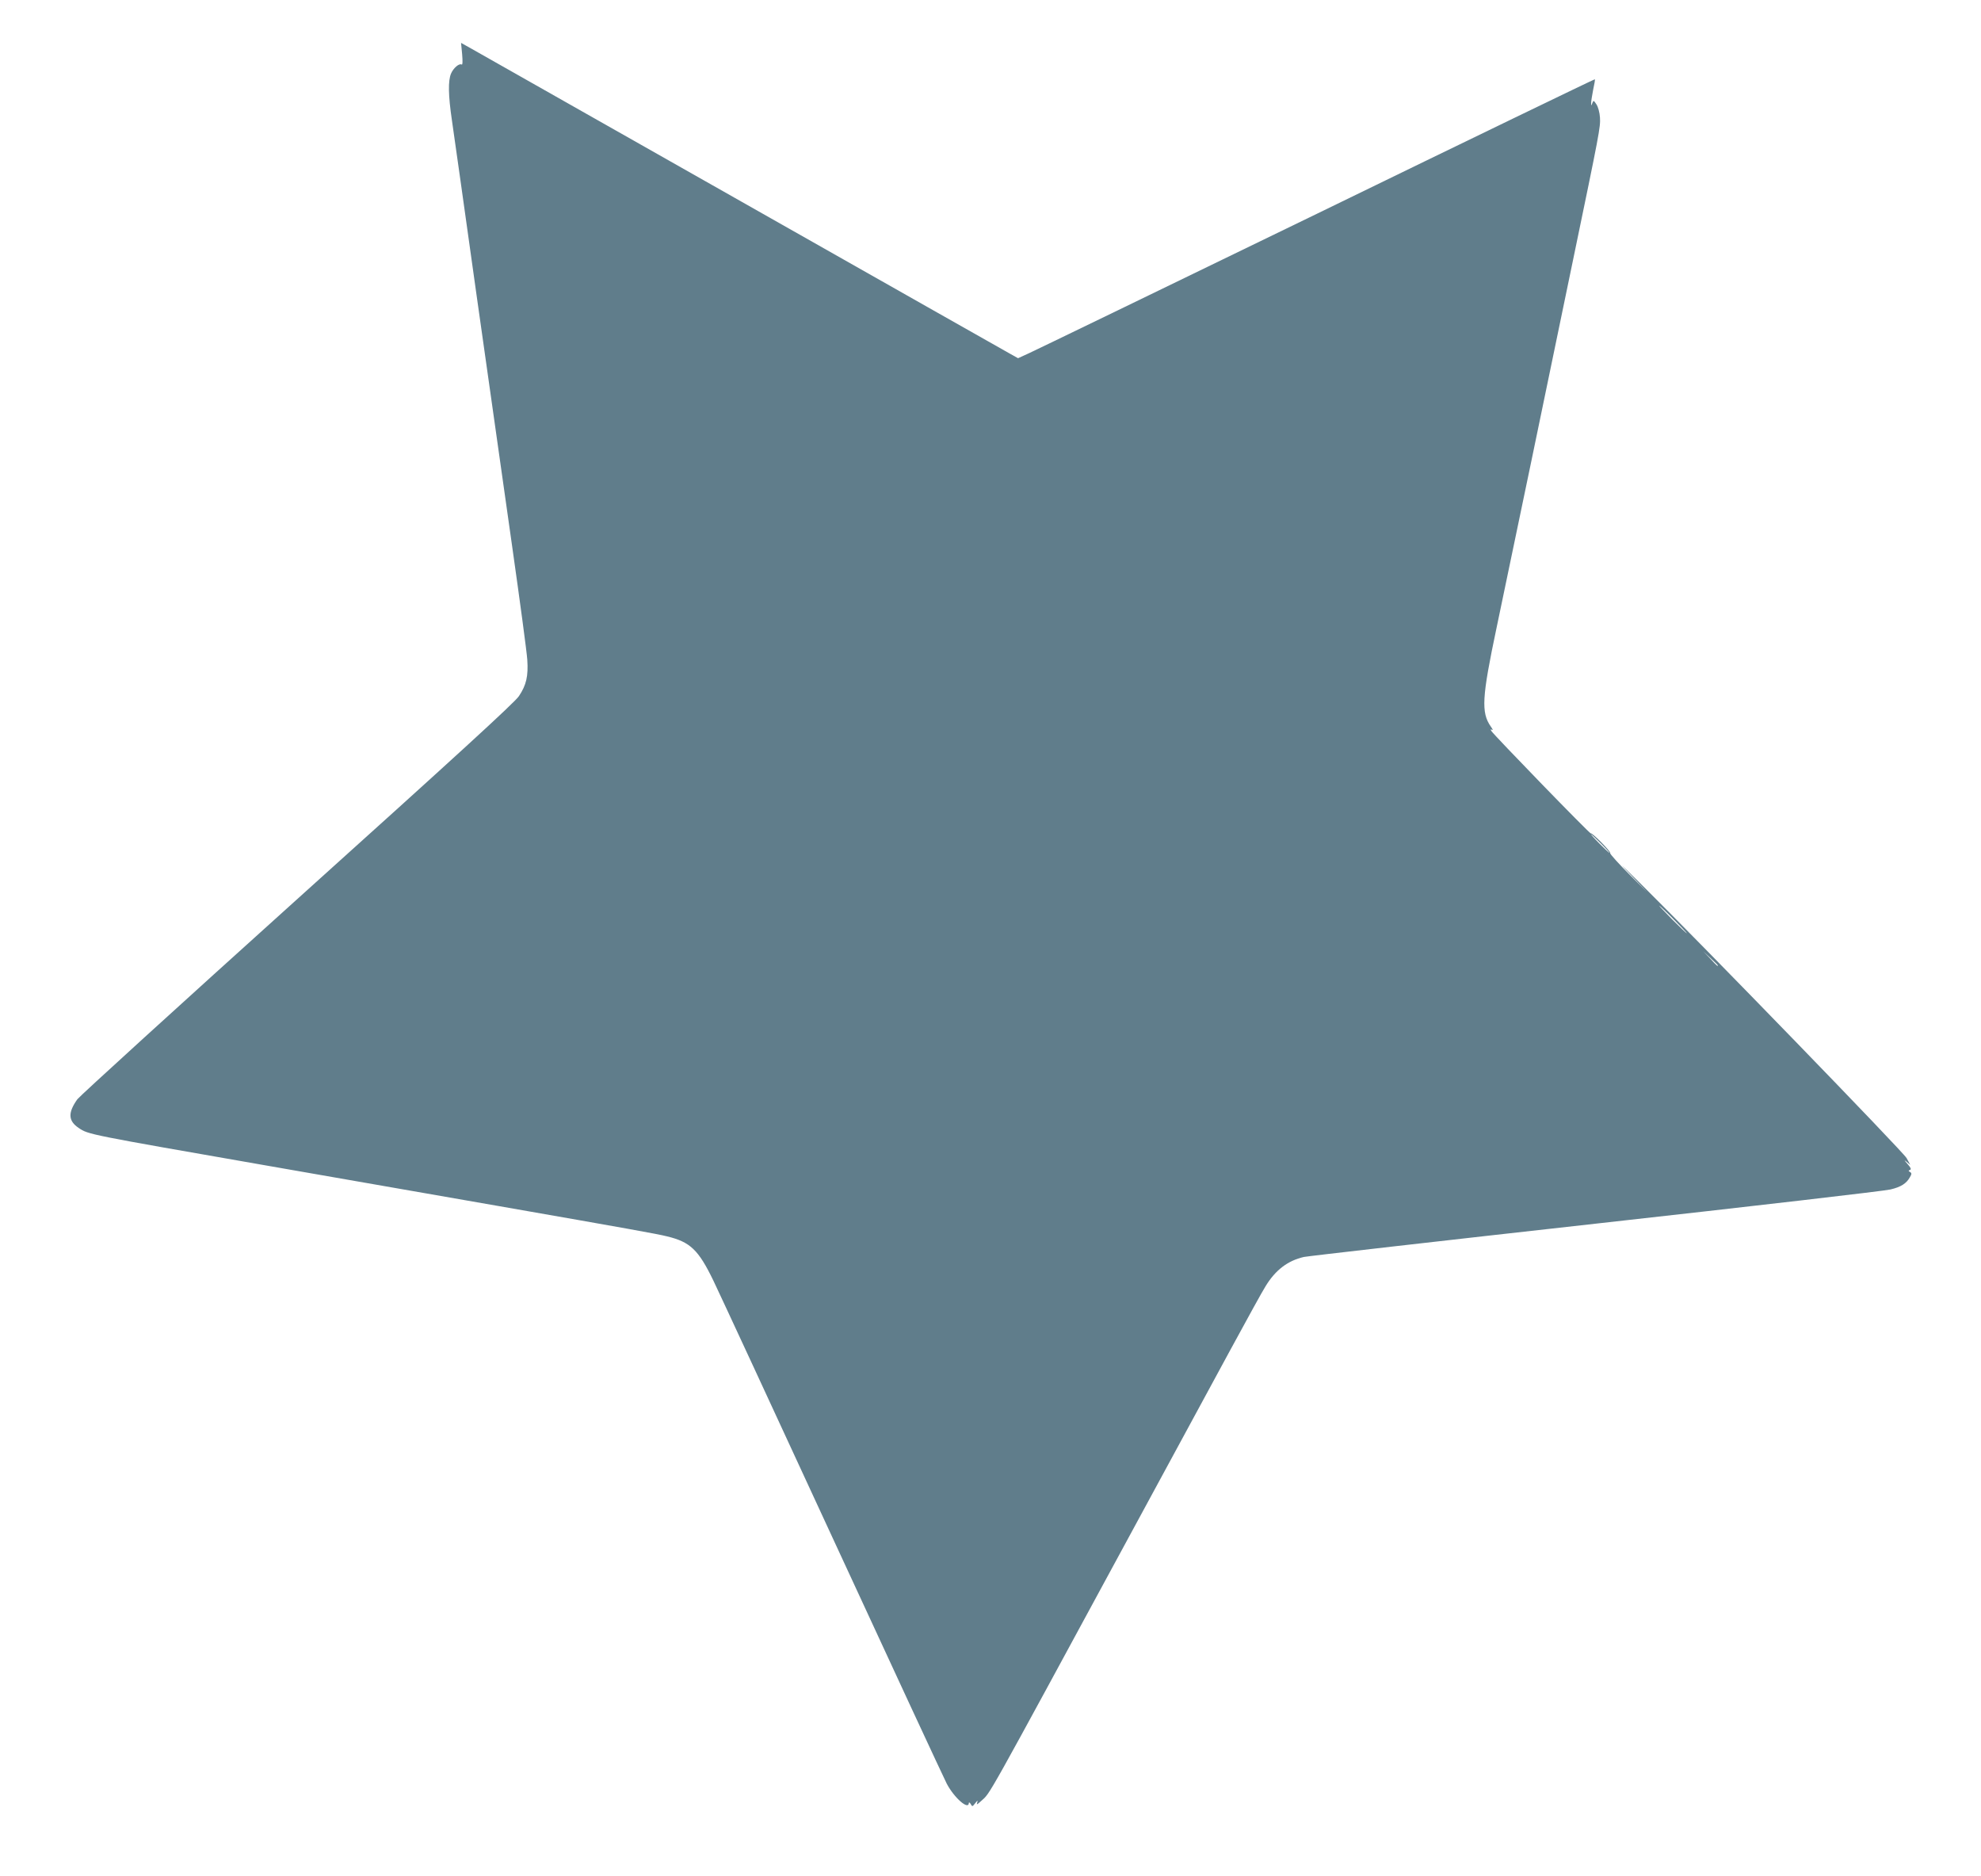 <?xml version="1.0" standalone="no"?>
<!DOCTYPE svg PUBLIC "-//W3C//DTD SVG 20010904//EN"
 "http://www.w3.org/TR/2001/REC-SVG-20010904/DTD/svg10.dtd">
<svg version="1.0" xmlns="http://www.w3.org/2000/svg"
 width="1280pt" height="1212pt" viewBox="0 0 1280 1212"
 preserveAspectRatio="xMidYMid meet">
<g transform="translate(0,1212) scale(0.1,-0.1)"
fill="#607d8b" stroke="none">
<path d="M2986 11770 c4 -47 3 -71 -3 -67 -16 10 -54 -23 -69 -59 -19 -46 -18
-138 6 -301 11 -76 83 -583 159 -1128 77 -544 181 -1278 231 -1630 50 -352 94
-679 97 -727 7 -106 -6 -163 -54 -235 -26 -40 -410 -391 -1430 -1309 -766
-690 -1406 -1273 -1423 -1295 -62 -87 -60 -140 9 -186 62 -42 58 -41 1216
-243 226 -39 561 -98 745 -130 184 -32 520 -91 745 -130 841 -147 1032 -181
1095 -197 150 -36 203 -87 299 -285 38 -79 385 -827 771 -1663 386 -836 718
-1550 737 -1587 48 -92 142 -174 143 -125 0 6 6 3 12 -7 10 -18 11 -18 29 5
16 20 18 21 13 4 -6 -16 -1 -14 25 10 64 59 5 -46 971 1735 106 195 250 461
320 590 70 129 214 395 320 590 106 195 208 381 228 412 63 103 142 164 247
188 22 5 870 102 1885 215 1015 113 1872 212 1905 221 68 16 103 39 125 78 13
22 13 28 1 35 -11 7 -11 9 0 13 10 4 6 14 -16 39 -22 25 -24 28 -6 14 l24 -20
-24 44 c-21 39 -1314 1372 -1727 1781 -140 138 -142 139 -32 24 109 -114 108
-113 -23 18 -76 76 -136 142 -133 147 6 9 -118 134 -125 127 -5 -5 -627 636
-643 662 -6 11 -5 13 5 7 7 -5 4 5 -8 21 -64 91 -58 189 37 639 97 465 159
761 225 1078 77 371 147 708 270 1302 170 819 177 854 173 916 -2 32 -12 69
-23 85 -17 26 -19 27 -26 9 -7 -20 -8 -20 -8 0 0 11 6 49 13 85 8 36 13 66 11
68 -1 2 -810 -389 -1796 -869 -987 -479 -1825 -885 -1863 -902 l-68 -31 -52
29 c-28 15 -807 457 -1731 980 -924 523 -1711 969 -1748 990 l-68 38 7 -73z
m7359 -5100 c33 -33 57 -60 54 -60 -2 0 -31 27 -64 60 -33 33 -57 60 -54 60 2
0 31 -27 64 -60z m470 -490 c49 -49 87 -90 85 -90 -3 0 -46 41 -95 90 -49 50
-87 90 -85 90 3 0 46 -40 95 -90z m285 -297 c0 -8 -9 0 -50 45 l-45 47 48 -45
c26 -24 47 -45 47 -47z"/>
</g>
</svg>
